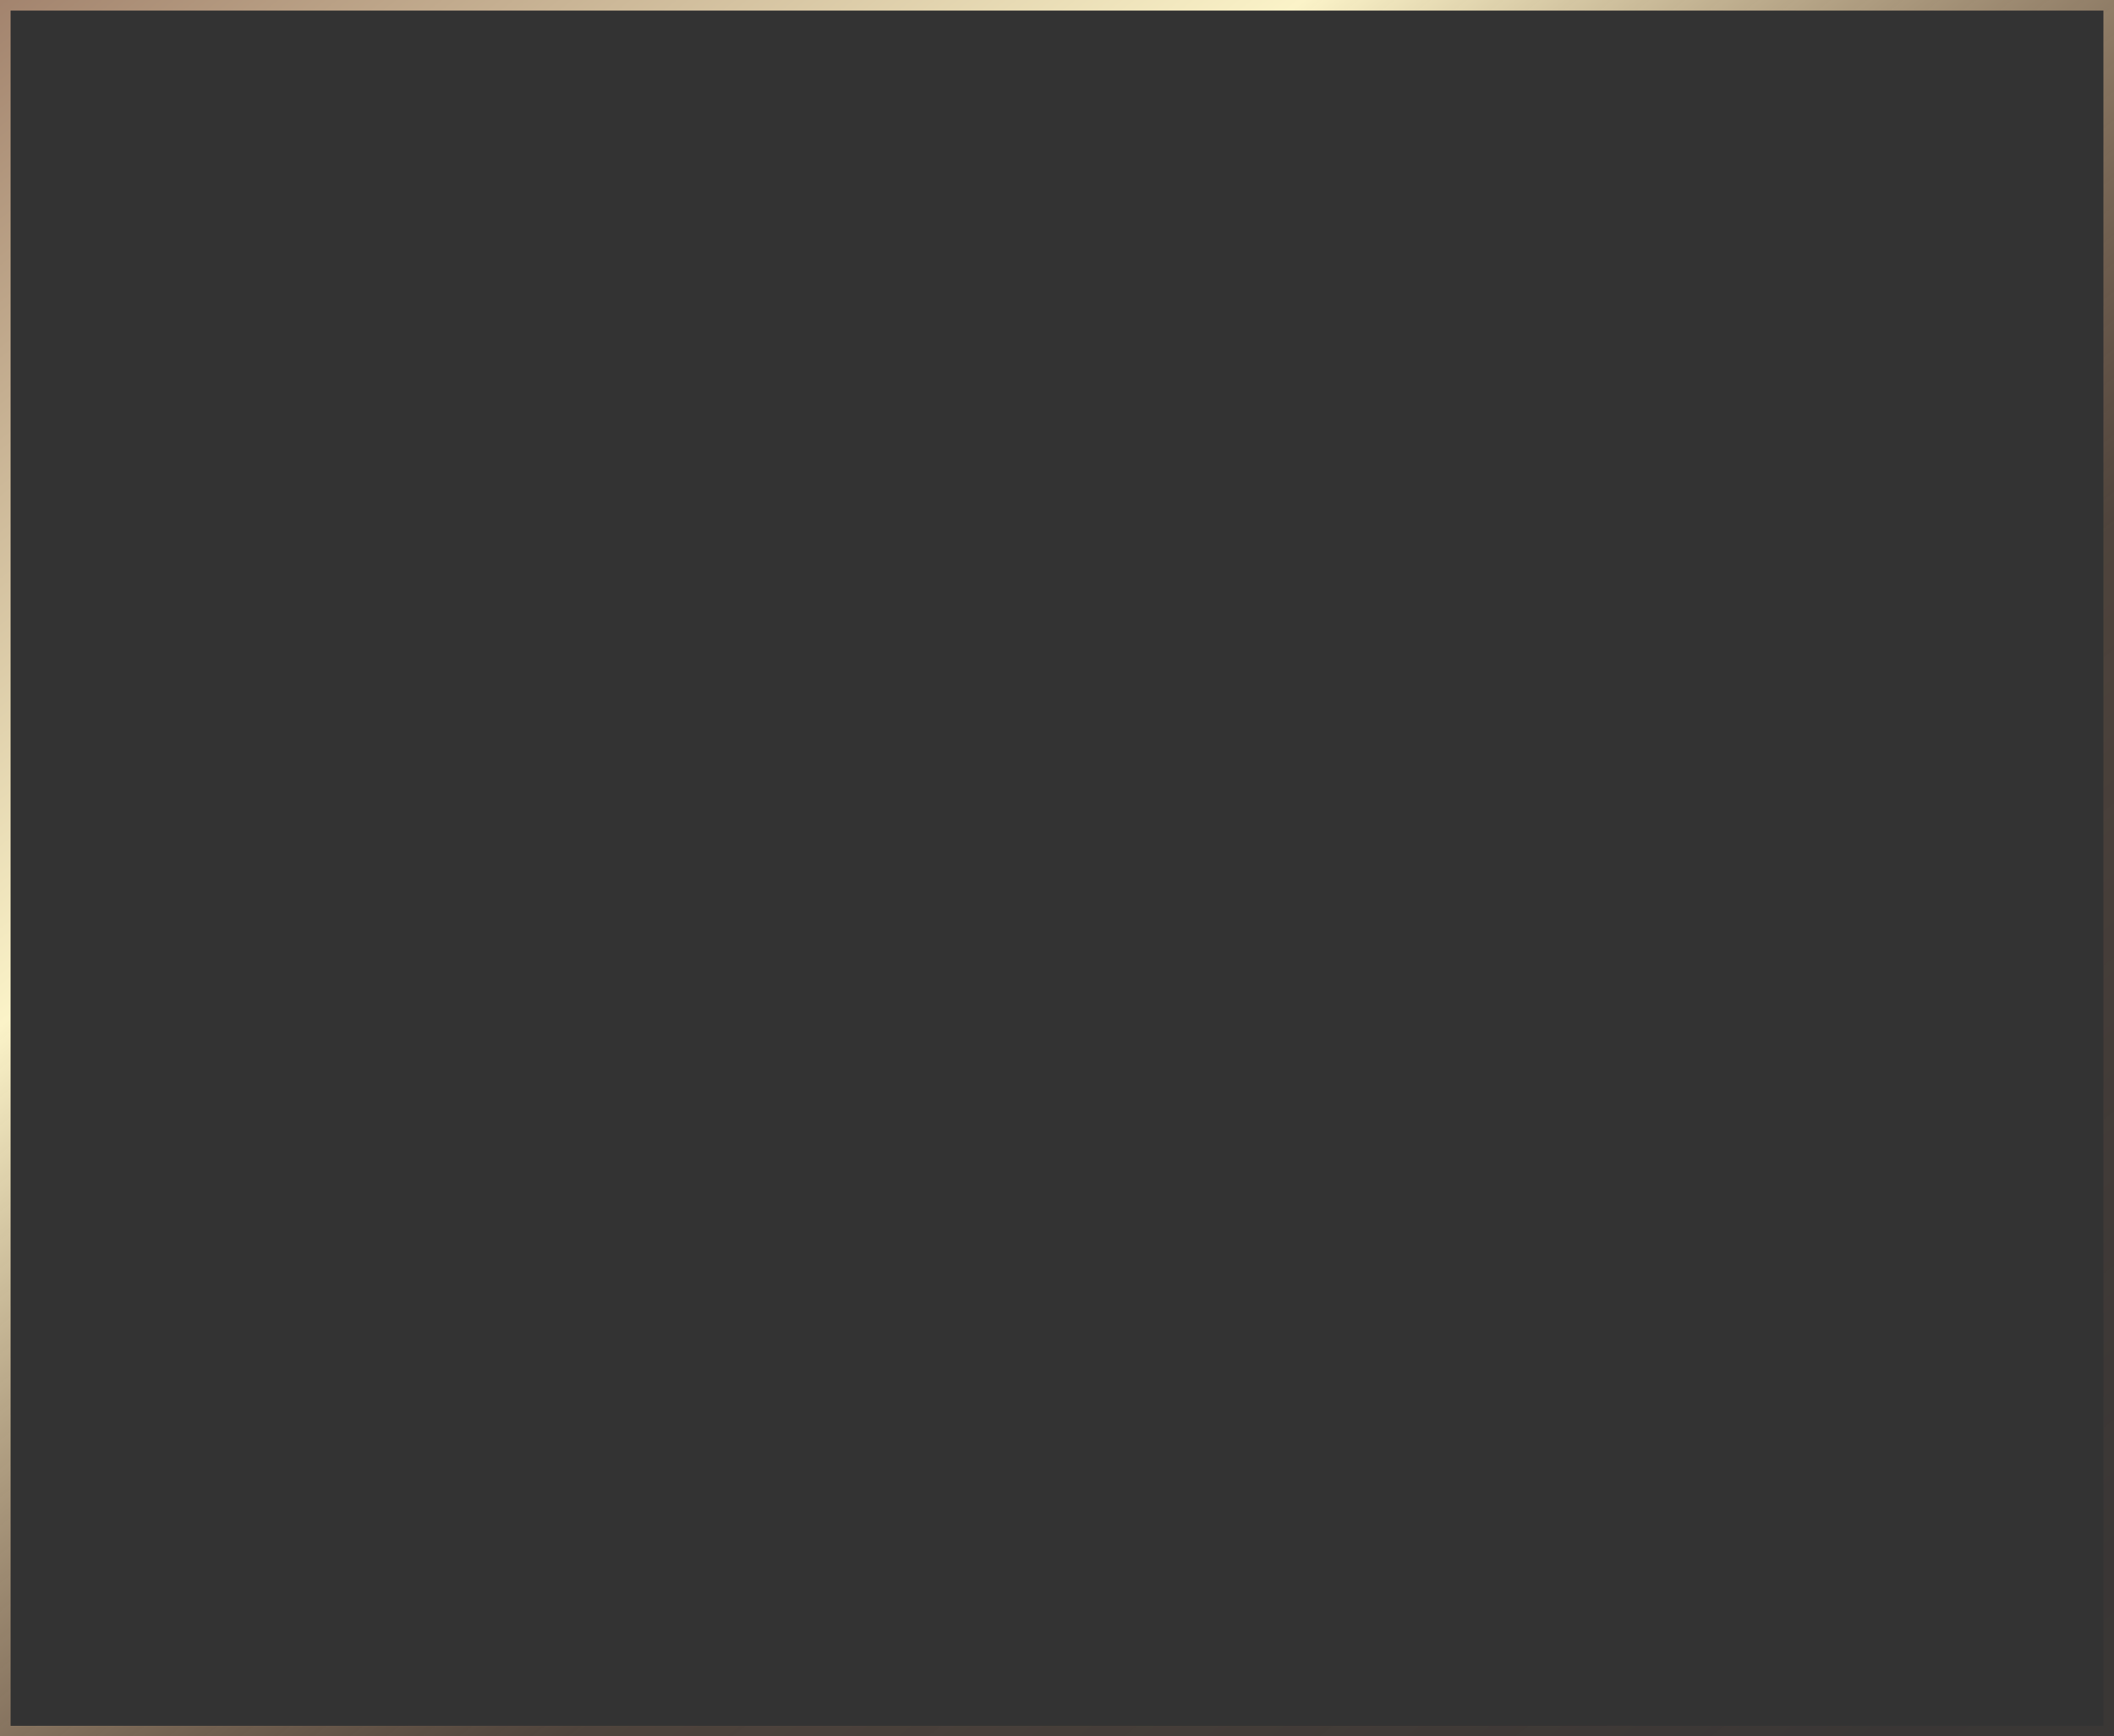 <svg width="599" height="492" xmlns="http://www.w3.org/2000/svg"><rect width="100%" height="100%" fill="#333333" stroke="none"/><defs><linearGradient x1="-6.474%" y1="-3.966%" x2="104.223%" y2="110.378%" id="linearGradient-1"><stop stop-color="#93705E" offset="0%"/><stop stop-color="#FBF3C8" offset="31.481%"/><stop stop-color="#BD8762" stop-opacity=".202" offset="61.798%"/><stop stop-color="#986653" stop-opacity=".073" offset="88.204%"/><stop stop-color="#8A6558" stop-opacity=".077" offset="100%"/></linearGradient></defs><g id="Symbols" stroke="none" stroke-width="1" fill="none" fill-rule="evenodd"><g id="foot3" transform="translate(-774 -178)" stroke="url(#linearGradient-1)" stroke-width="3"><g transform="translate(738 178)" id="contact"><path id="Rectangle-16-Copy-6" d="M37.5 1.5h596v489h-596z"/></g></g></g></svg>